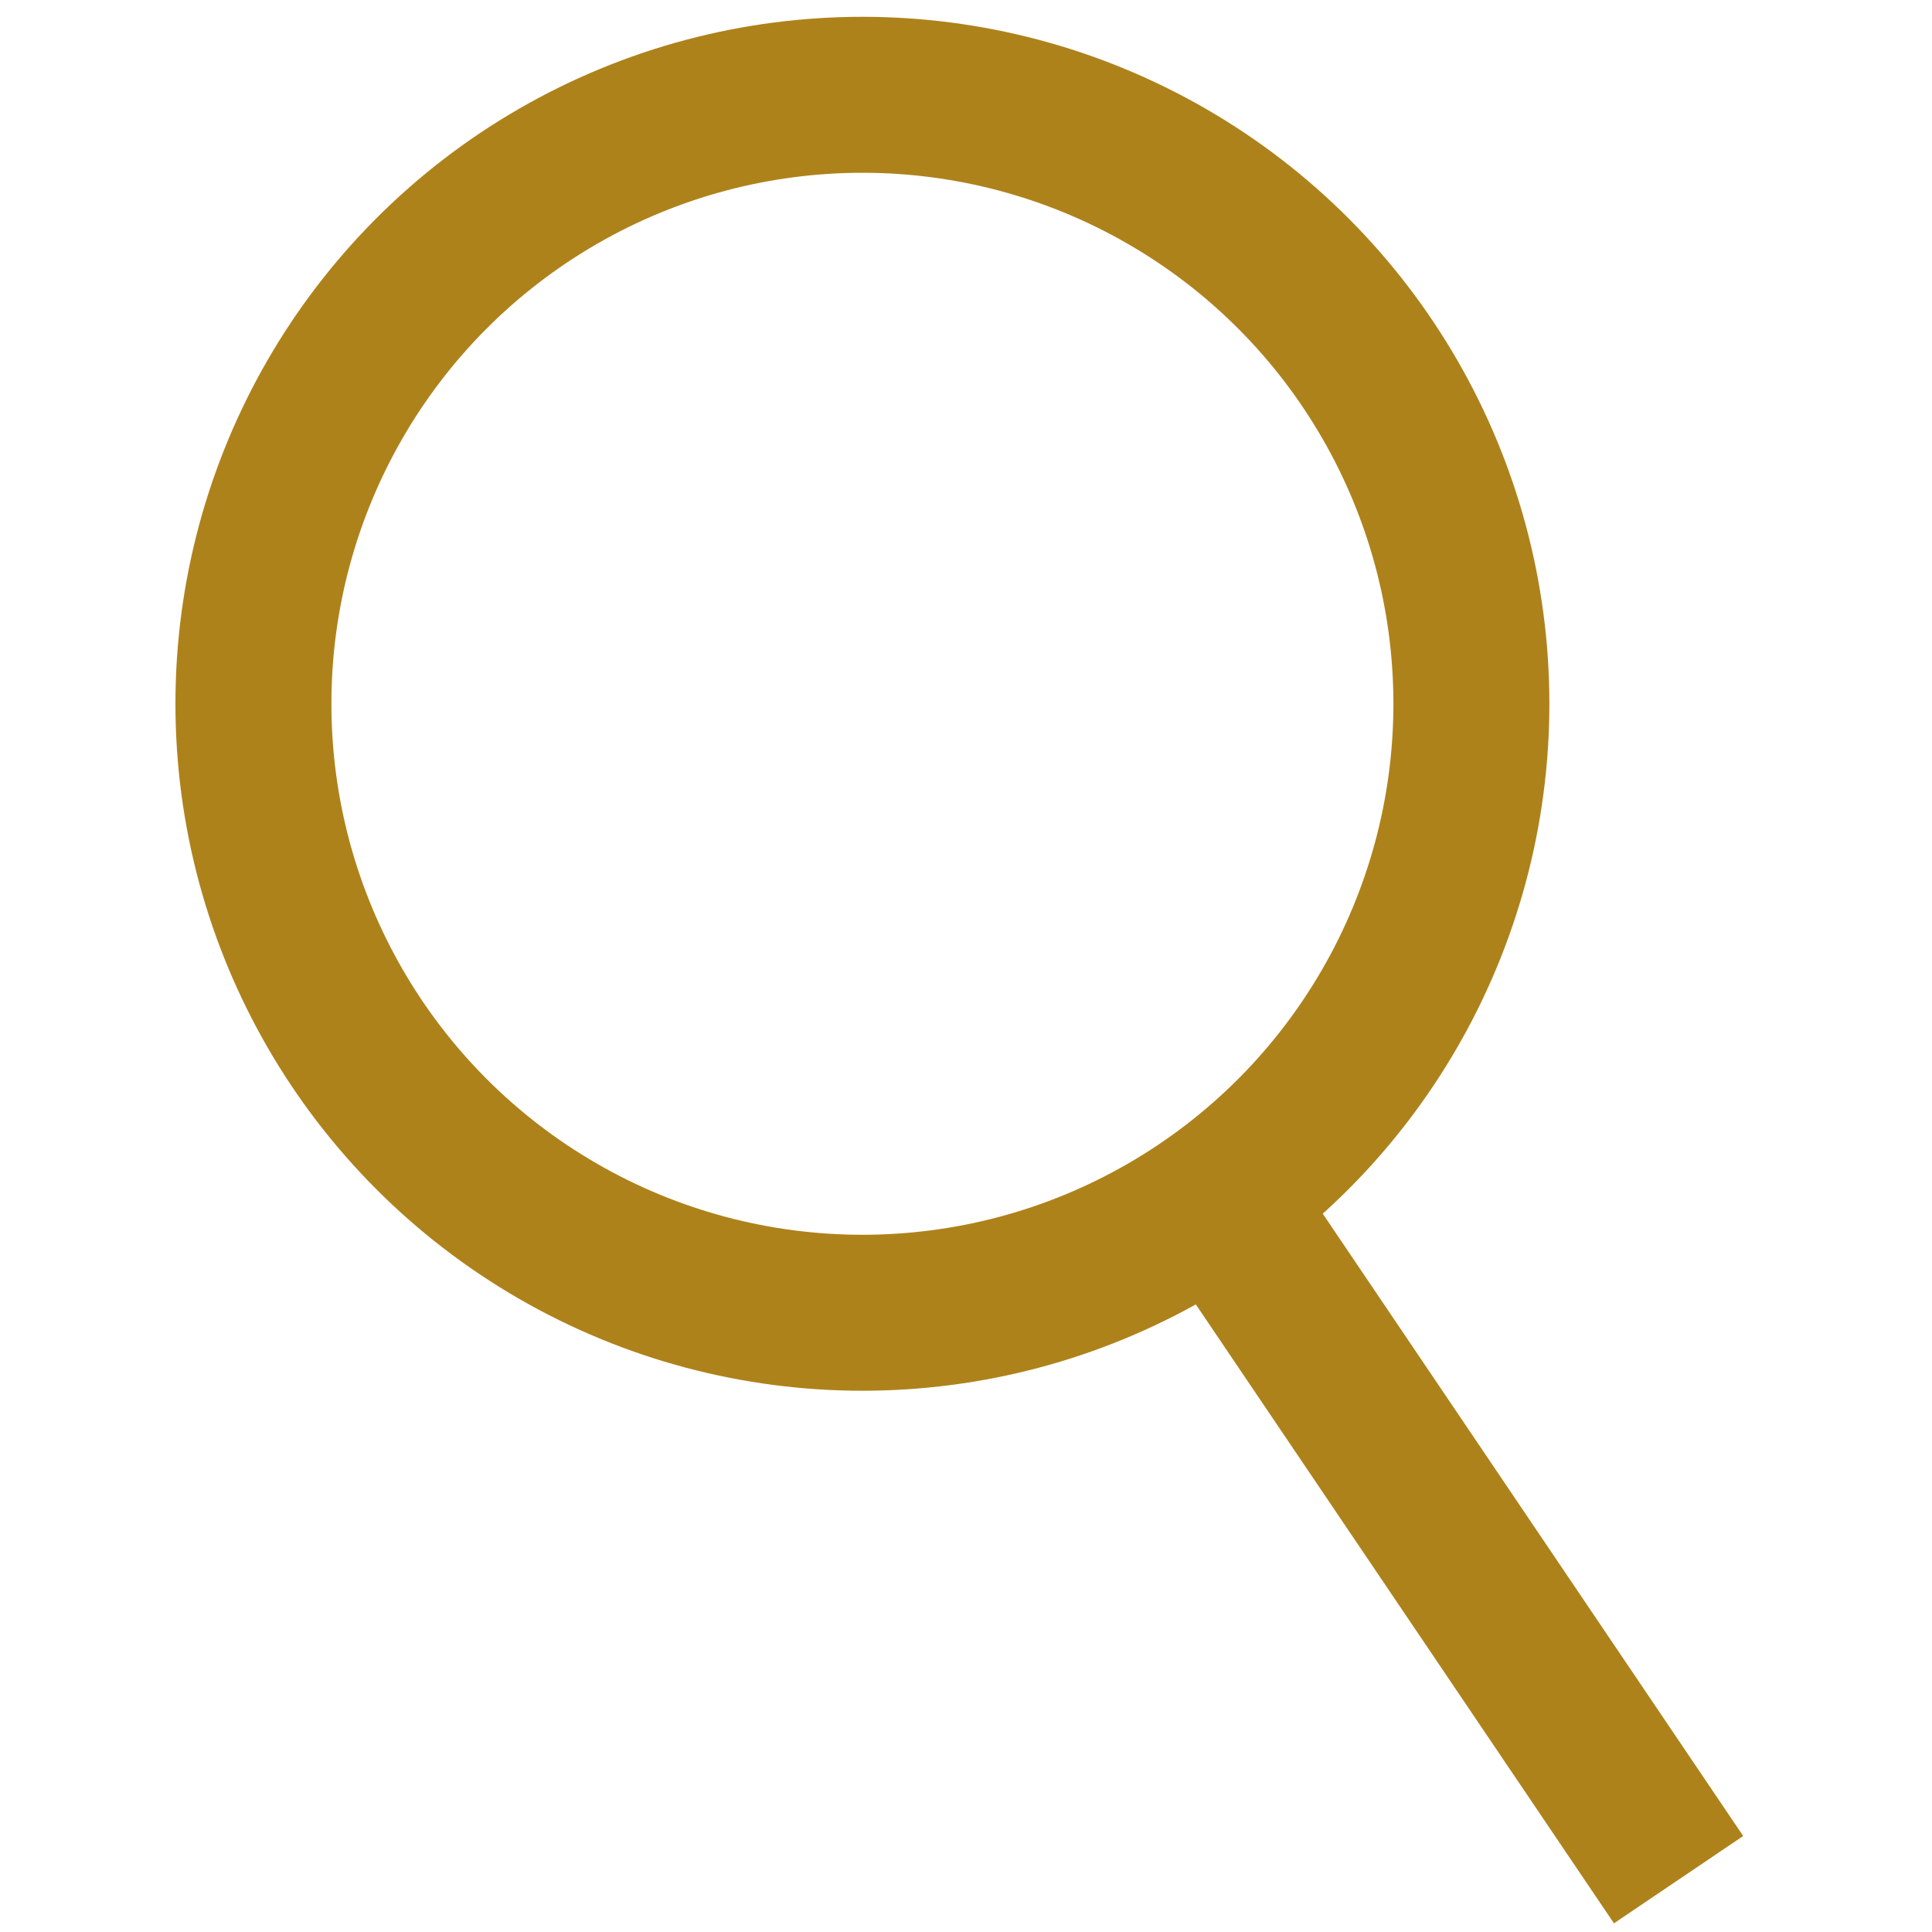 <?xml version="1.0" encoding="UTF-8" standalone="no"?><!DOCTYPE svg PUBLIC "-//W3C//DTD SVG 1.1//EN" "http://www.w3.org/Graphics/SVG/1.1/DTD/svg11.dtd"><svg width="100%" height="100%" viewBox="0 0 575 575" version="1.1" xmlns="http://www.w3.org/2000/svg" xmlns:xlink="http://www.w3.org/1999/xlink" xml:space="preserve" xmlns:serif="http://www.serif.com/" style="fill-rule:evenodd;clip-rule:evenodd;stroke-miterlimit:10;"><g><circle cx="256.669" cy="209.457" r="181.246" style="fill:none;stroke:#ae821b;stroke-width:46.42px;"/><path d="M356.727,347.986l142.85,211.437" style="fill:none;fill-rule:nonzero;stroke:#ae821b;stroke-width:46.42px;"/></g></svg>